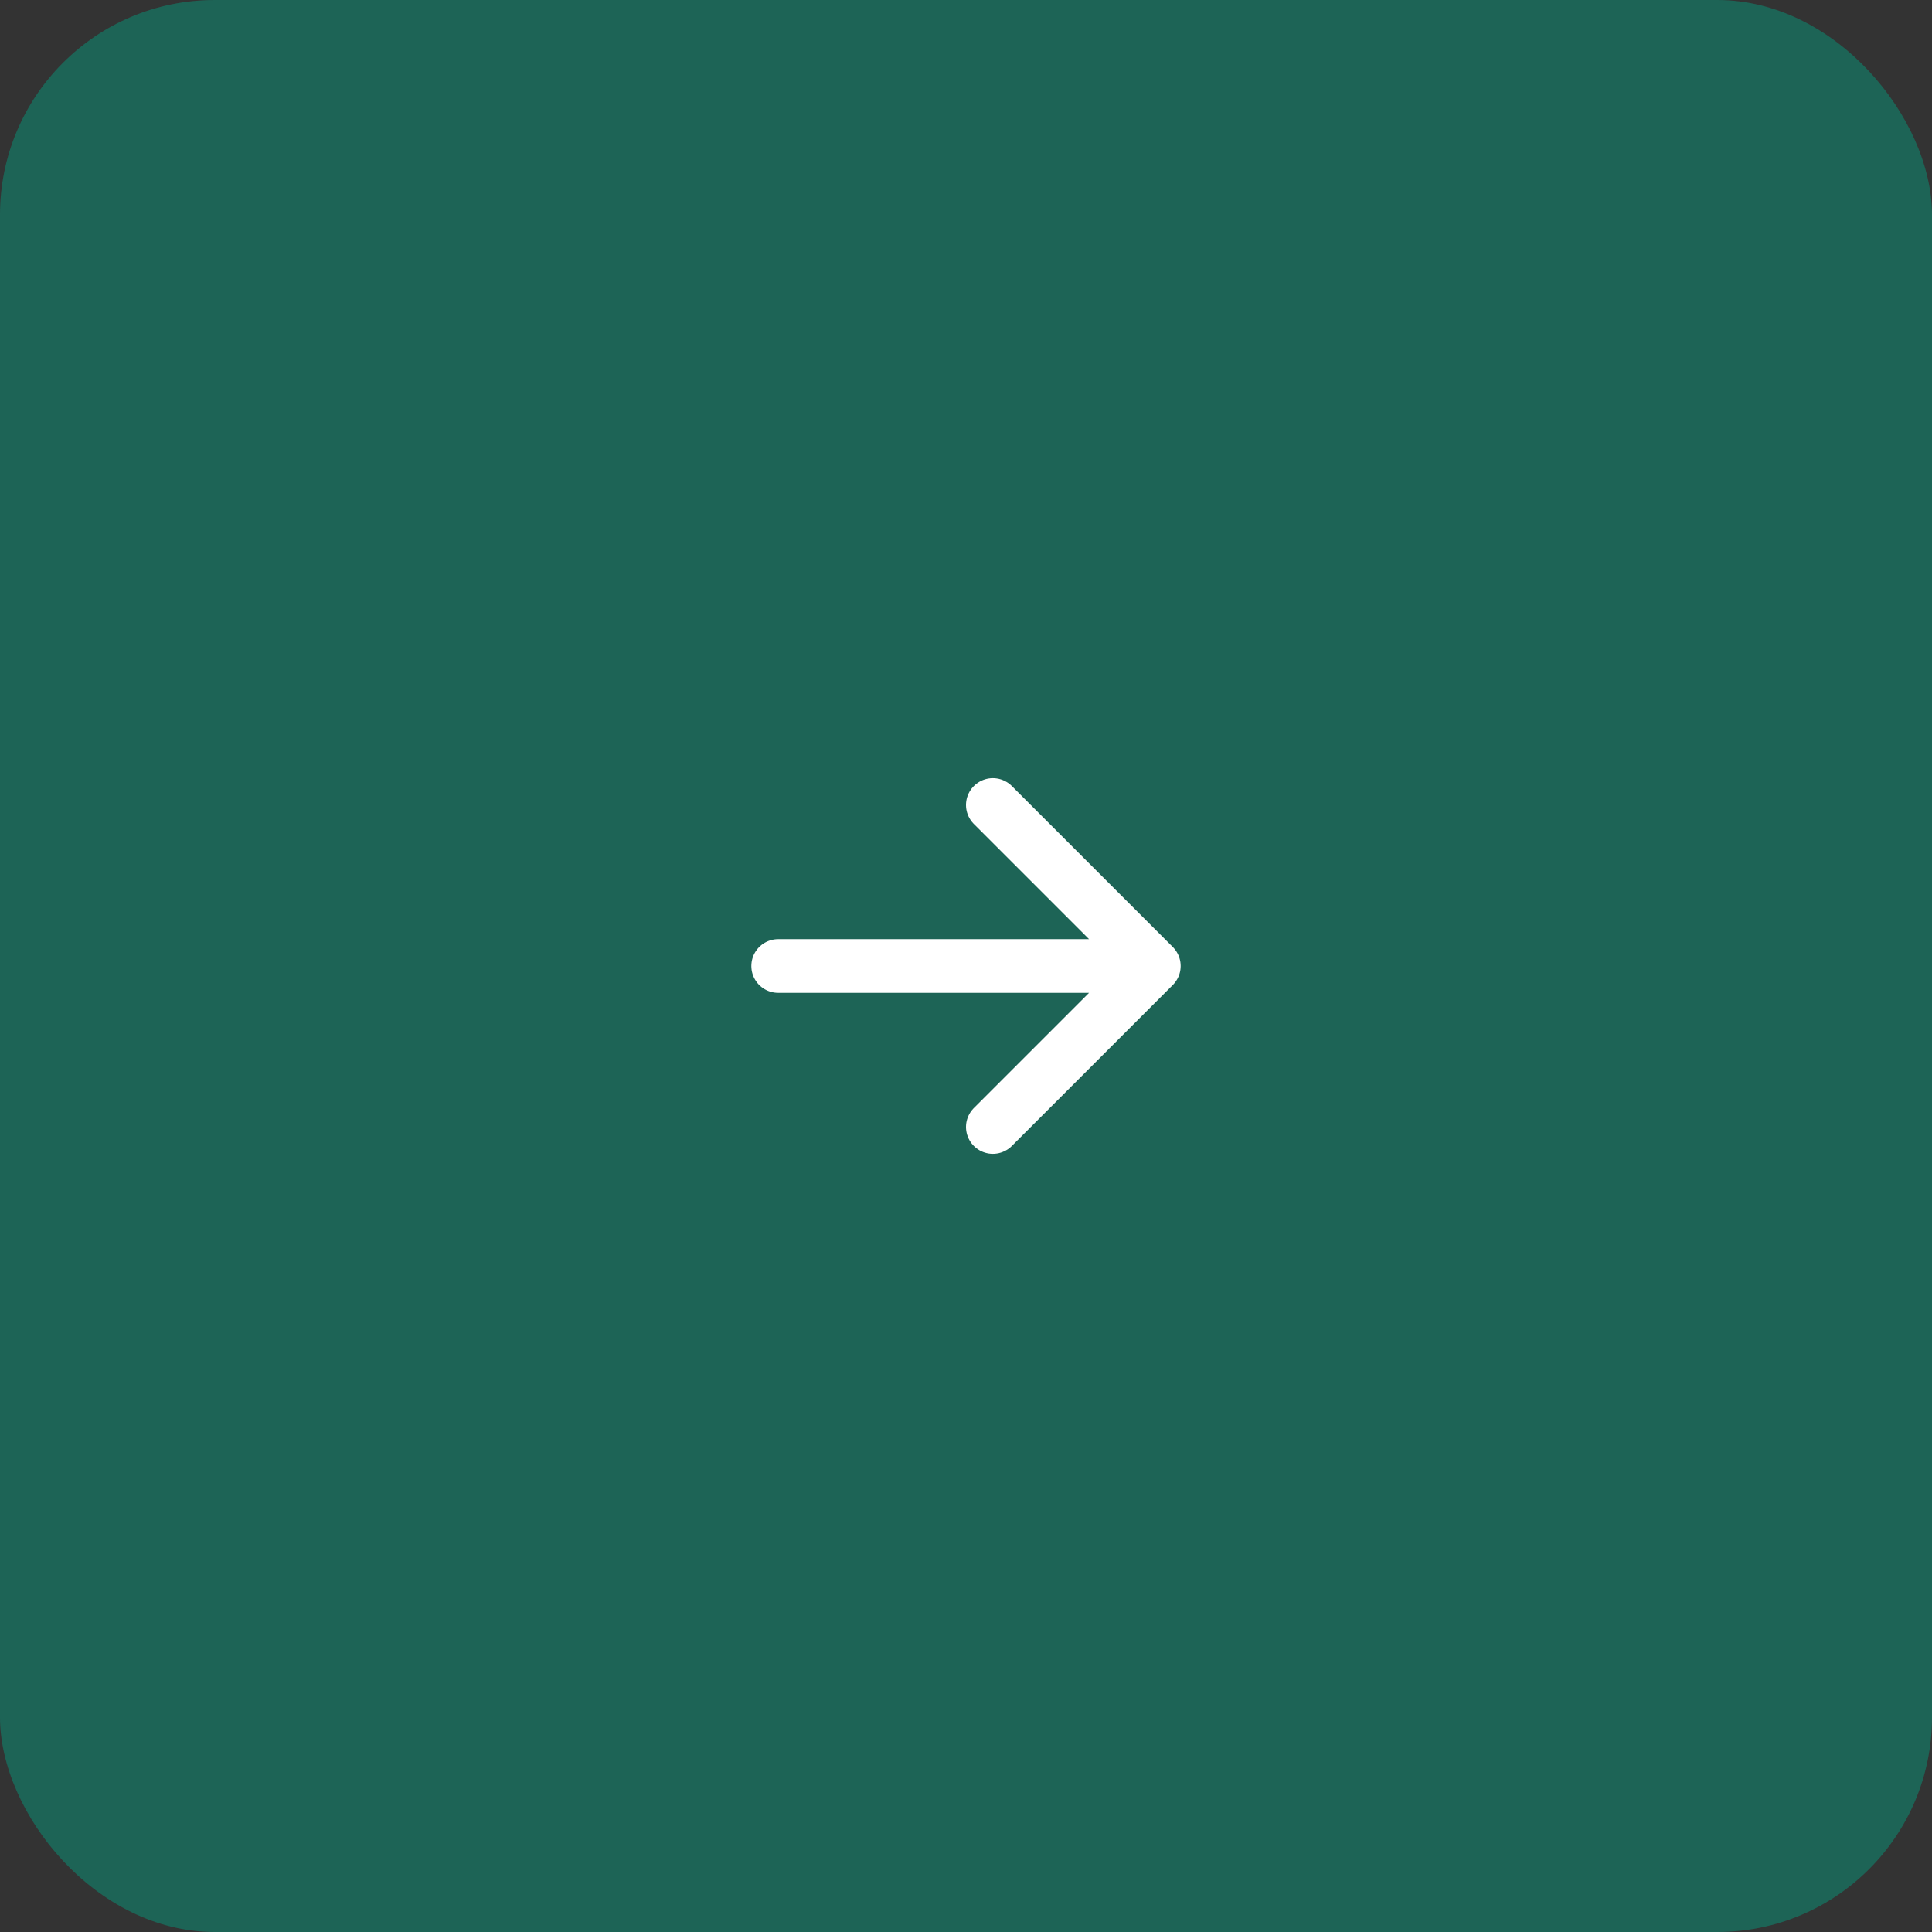 <?xml version="1.0" encoding="UTF-8"?> <svg xmlns="http://www.w3.org/2000/svg" width="72" height="72" viewBox="0 0 72 72" fill="none"><rect x="0" y="0" width="72" height="72" fill="#333333" stroke="none"/><rect width="72" height="72" rx="8" fill="#1D6456"></rect><path d="M43 36L37 42M43 36L37 30M43 36L29 36" stroke="white" stroke-width="2" stroke-linecap="round" stroke-linejoin="round"></path></svg> 